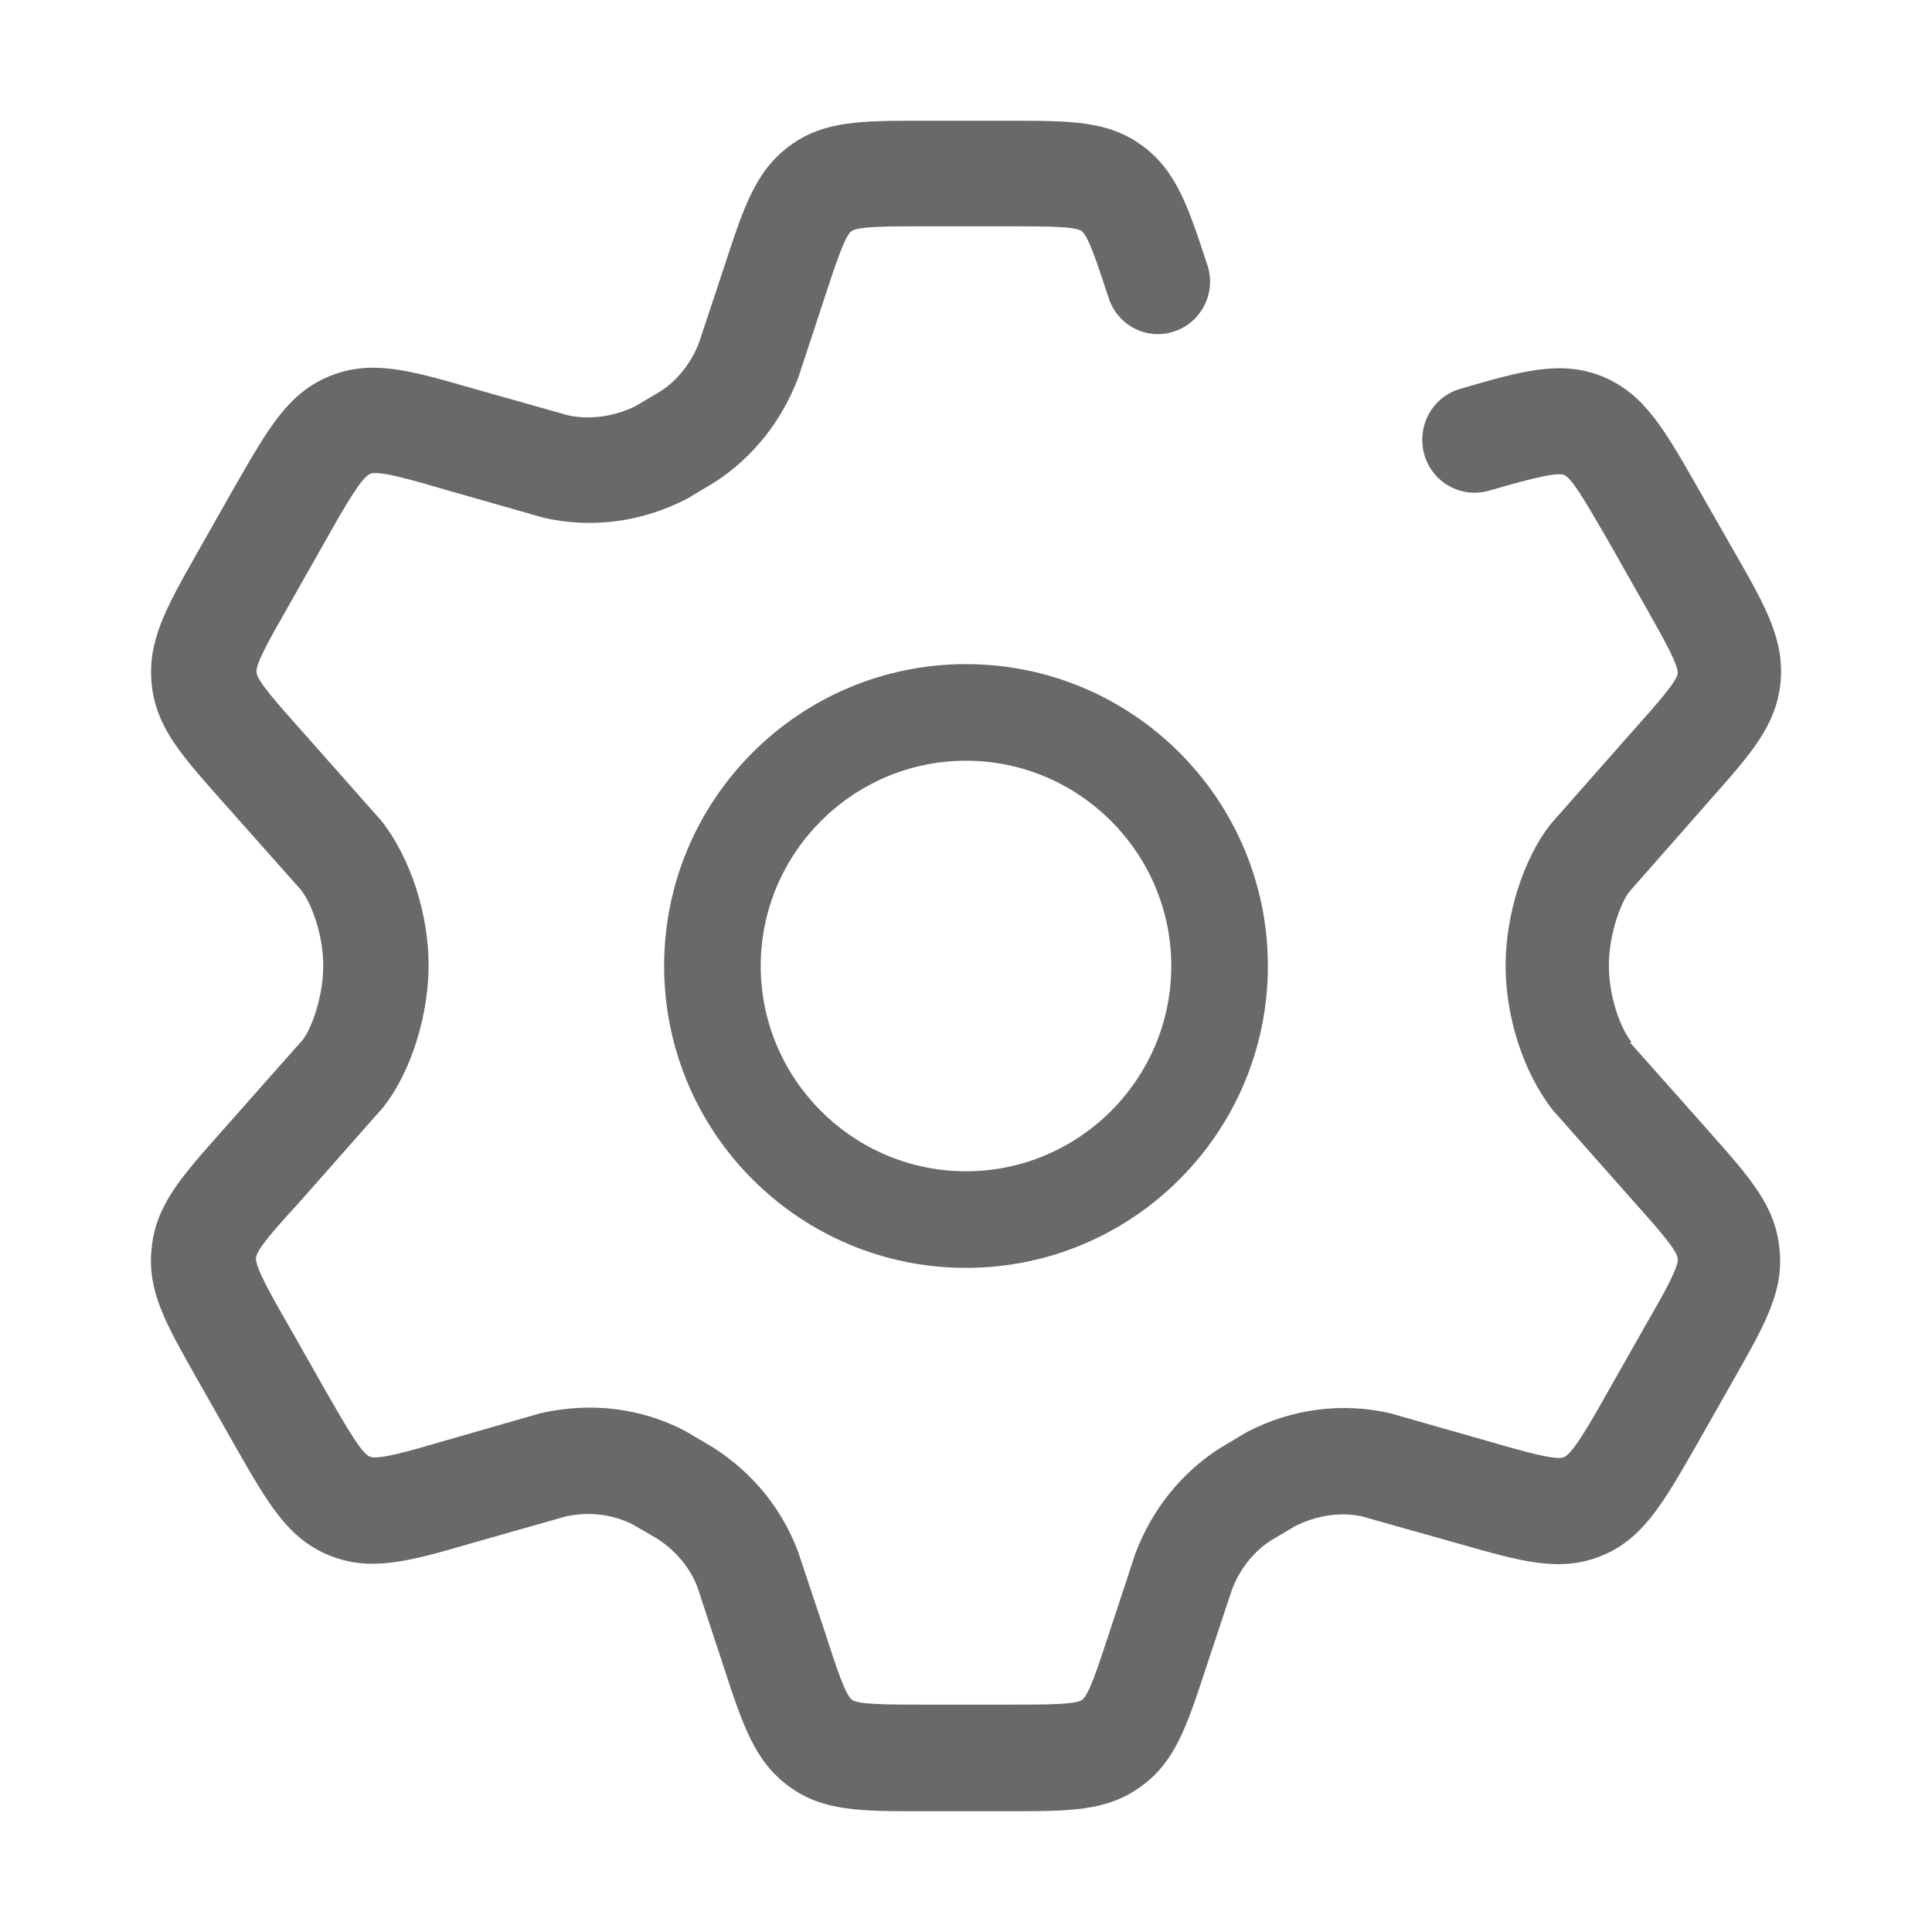 <svg width="64" height="64" viewBox="0 0 64 64" fill="none" xmlns="http://www.w3.org/2000/svg">
<path fill-rule="evenodd" clip-rule="evenodd" d="M53.296 31.991C53.296 33.005 53.676 34.054 54.039 34.509L54.005 34.544L56.614 37.481L56.64 37.511C57.989 39.032 58.809 39.955 58.946 41.362C59.1 42.749 58.49 43.826 57.487 45.599L57.46 45.646L56.181 47.901L56.16 47.939C55.067 49.84 54.41 50.982 53.054 51.538C51.684 52.093 50.433 51.737 48.376 51.151L48.32 51.136L45.159 50.244C44.45 50.069 43.621 50.192 42.895 50.559L42.101 51.031C41.548 51.381 41.064 51.975 40.805 52.674L39.958 55.227L39.934 55.302C39.309 57.198 38.924 58.367 37.799 59.178C36.676 60 35.449 60 33.41 60H30.525C28.486 60 27.259 60 26.137 59.178C25.013 58.356 24.616 57.185 23.977 55.227L23.113 52.604C22.888 51.975 22.405 51.381 21.783 50.978L20.971 50.506C20.331 50.174 19.502 50.052 18.707 50.244L15.632 51.118C13.541 51.73 12.263 52.08 10.898 51.52C9.536 50.962 8.88 49.813 7.796 47.915L7.788 47.901L6.51 45.646L6.483 45.599C5.48 43.826 4.87 42.749 5.024 41.345C5.161 39.938 5.981 39.014 7.33 37.493L7.356 37.464L10.034 34.439C10.328 34.054 10.708 33.005 10.708 31.991C10.708 30.977 10.328 29.928 9.965 29.474L7.356 26.536L7.33 26.507C5.981 24.986 5.161 24.062 5.024 22.655C4.886 21.239 5.49 20.155 6.51 18.354L7.788 16.099L7.81 16.061C8.902 14.16 9.559 13.018 10.915 12.462C12.28 11.903 13.541 12.252 15.649 12.864L18.811 13.756C19.519 13.913 20.349 13.808 21.074 13.441L21.869 12.969C22.422 12.619 22.906 12.025 23.165 11.326L24.011 8.773C24.651 6.815 25.048 5.643 26.171 4.822C27.294 4 28.521 4 30.559 4H33.445C35.483 4 36.71 4 37.833 4.822C38.956 5.643 39.353 6.815 39.993 8.773C40.304 9.682 39.803 10.679 38.904 10.976C38.006 11.291 37.021 10.784 36.727 9.874L36.693 9.771C36.345 8.713 36.047 7.806 35.829 7.654C35.604 7.497 34.62 7.497 33.462 7.497H30.577C29.419 7.497 28.434 7.497 28.21 7.654C27.992 7.806 27.694 8.713 27.345 9.771C27.334 9.806 27.323 9.84 27.311 9.874L26.448 12.497C25.895 13.966 24.927 15.155 23.7 15.959L22.767 16.518C21.247 17.305 19.588 17.515 17.999 17.148L14.751 16.221L14.707 16.208C13.583 15.881 12.536 15.576 12.263 15.697C11.986 15.801 11.416 16.78 10.829 17.829L9.55 20.085L9.522 20.135C8.947 21.145 8.462 21.995 8.496 22.27C8.513 22.544 9.159 23.27 9.915 24.12L9.965 24.176L12.643 27.201C13.611 28.442 14.198 30.295 14.198 31.974C14.198 33.652 13.611 35.505 12.712 36.659L9.965 39.772L9.909 39.833C9.139 40.68 8.496 41.387 8.479 41.677C8.462 41.974 8.946 42.849 9.533 43.863L10.812 46.118C10.841 46.169 10.87 46.219 10.899 46.27C11.469 47.26 11.982 48.151 12.246 48.251C12.518 48.372 13.566 48.067 14.69 47.739L14.733 47.727L17.895 46.817C19.571 46.433 21.23 46.642 22.681 47.394L23.631 47.954C24.962 48.81 25.895 49.982 26.43 51.381L27.329 54.073L27.334 54.089C27.694 55.201 28.003 56.154 28.227 56.311C28.452 56.468 29.436 56.468 30.594 56.468H33.479C34.637 56.468 35.622 56.468 35.846 56.311C36.064 56.159 36.362 55.252 36.711 54.194L36.745 54.09L37.608 51.468C38.161 49.999 39.129 48.81 40.356 48.006L41.289 47.447C42.792 46.66 44.468 46.45 46.057 46.817L49.305 47.744C49.344 47.755 49.384 47.767 49.423 47.778C50.535 48.097 51.543 48.387 51.81 48.269C52.087 48.164 52.657 47.184 53.244 46.136L54.523 43.88C55.11 42.866 55.611 41.974 55.577 41.695C55.56 41.421 54.914 40.695 54.158 39.845L54.108 39.789L51.43 36.764C50.463 35.523 49.875 33.687 49.875 31.991C49.875 30.295 50.463 28.46 51.361 27.306L54.091 24.211L54.145 24.151C54.899 23.302 55.543 22.579 55.577 22.305C55.593 22.022 55.139 21.215 54.603 20.262C54.577 20.215 54.55 20.168 54.523 20.12L53.244 17.864C53.175 17.746 53.106 17.629 53.039 17.513C52.517 16.616 52.055 15.824 51.81 15.732C51.551 15.627 50.463 15.924 49.322 16.256C48.389 16.518 47.439 15.976 47.18 15.05C46.921 14.105 47.456 13.144 48.372 12.882C50.463 12.27 51.724 11.92 53.106 12.48C54.468 13.055 55.124 14.205 56.208 16.102L56.216 16.116L57.495 18.354C58.514 20.137 59.119 21.221 58.98 22.637C58.826 24.044 58.006 24.968 56.657 26.489L56.631 26.519L53.97 29.544C53.676 29.928 53.296 30.977 53.296 31.991ZM22 32C22 26.48 26.48 22 32 22C37.52 22 42 26.48 42 32C42 37.52 37.52 42 32 42C26.48 42 22 37.52 22 32ZM25.2 32C25.2 35.744 28.256 38.8 32 38.8C35.744 38.8 38.8 35.744 38.8 32C38.8 28.256 35.744 25.2 32 25.2C28.256 25.2 25.2 28.256 25.2 32Z" fill="#696969"/>
</svg>
